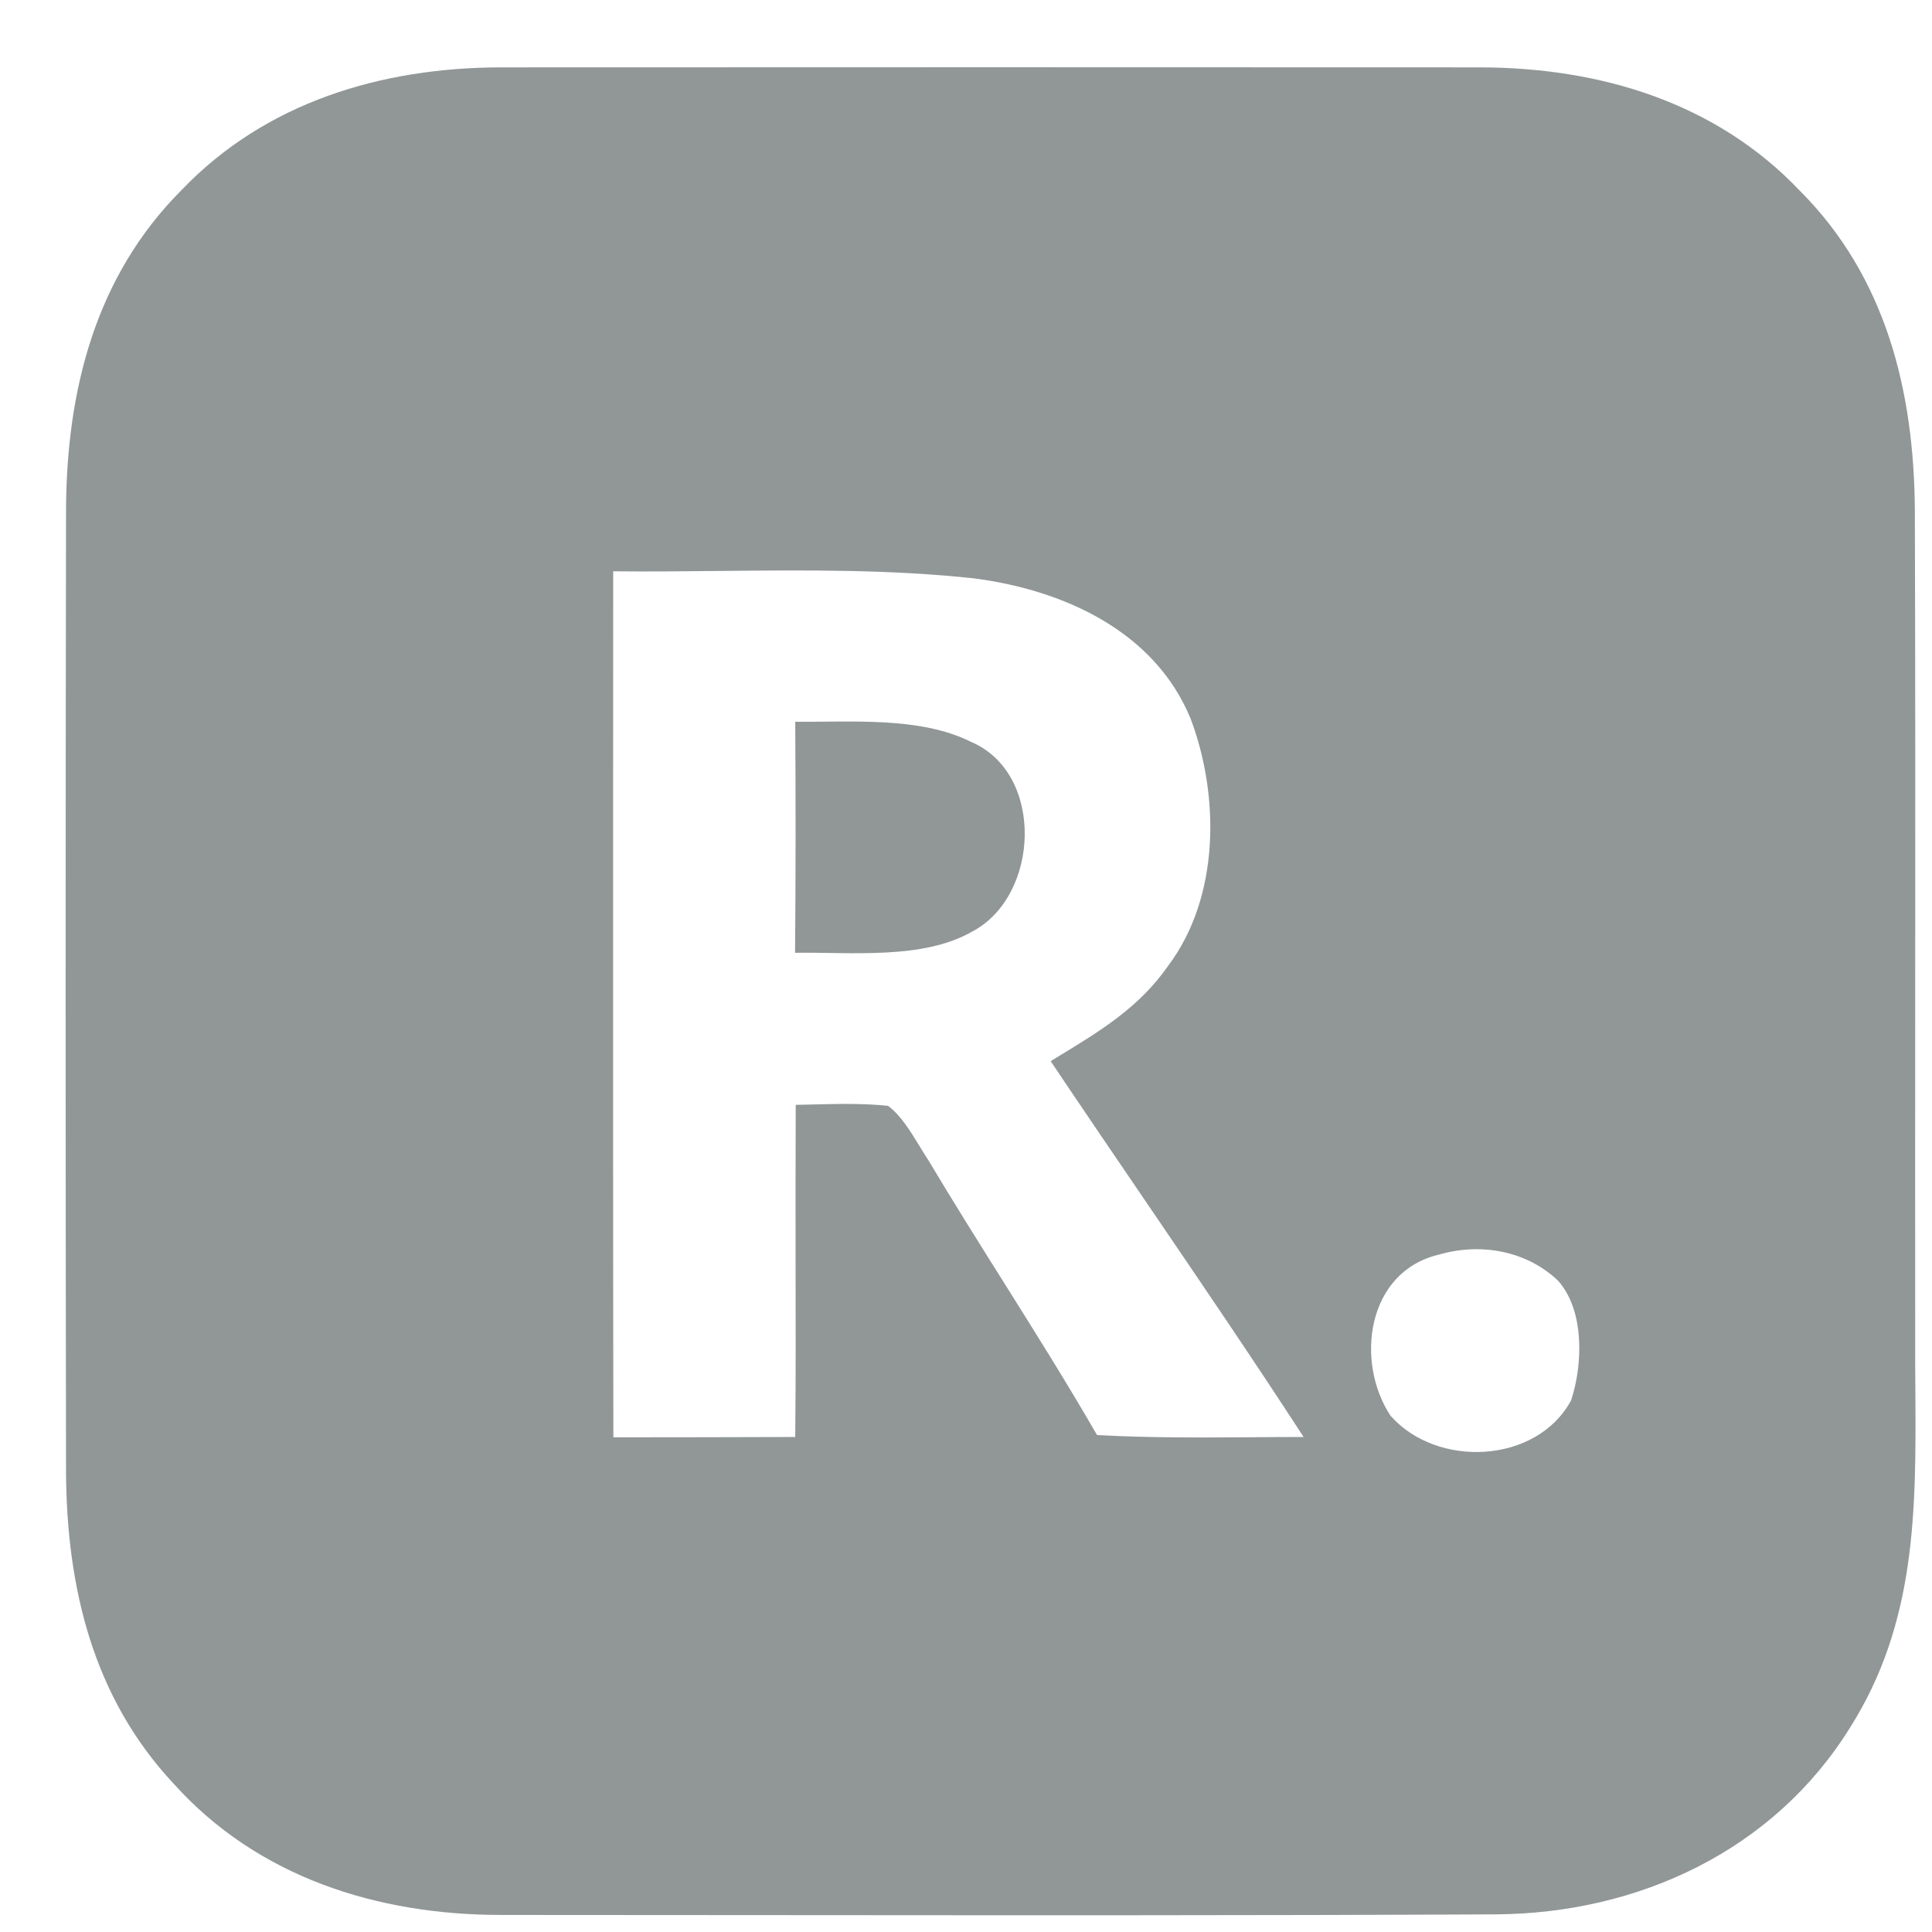 <svg width="23" height="23" viewBox="0 0 23 23" fill="none" xmlns="http://www.w3.org/2000/svg">
<g id="Group 212">
<g id="Vector">
<path fill-rule="evenodd" clip-rule="evenodd" d="M5.965 0.802C9.847 0.8 13.735 0.8 17.617 0.802C19.04 0.804 20.421 1.214 21.423 2.267C22.451 3.294 22.785 4.649 22.796 6.067C22.802 8.009 22.801 9.953 22.8 11.896C22.799 13.256 22.799 14.616 22.8 15.975C22.799 16.171 22.8 16.366 22.802 16.56C22.81 17.963 22.818 19.318 22.021 20.572C21.113 22.032 19.505 22.778 17.811 22.79C14.941 22.804 12.067 22.801 9.195 22.799C8.118 22.798 7.041 22.797 5.965 22.797C4.493 22.797 3.067 22.349 2.065 21.232C1.108 20.209 0.795 18.9 0.786 17.533C0.78 13.711 0.78 9.889 0.786 6.067C0.793 4.651 1.133 3.294 2.159 2.265C3.161 1.216 4.541 0.804 5.965 0.802ZM7.3 6.801C7.721 6.806 8.145 6.801 8.569 6.797C9.581 6.787 10.598 6.777 11.6 6.886C12.658 7.024 13.742 7.51 14.173 8.553C14.522 9.477 14.522 10.679 13.907 11.497C13.564 11.99 13.104 12.27 12.607 12.572L12.508 12.633C12.88 13.188 13.256 13.74 13.632 14.292C14.268 15.226 14.904 16.16 15.519 17.107C15.318 17.107 15.117 17.108 14.916 17.11C14.297 17.114 13.679 17.118 13.06 17.084C12.703 16.465 12.323 15.86 11.943 15.255C11.642 14.776 11.341 14.297 11.052 13.812C11.015 13.756 10.978 13.696 10.941 13.635C10.836 13.463 10.726 13.281 10.572 13.165C10.283 13.134 9.989 13.141 9.697 13.148C9.623 13.15 9.548 13.152 9.473 13.153C9.47 13.757 9.471 14.361 9.471 14.965C9.473 15.679 9.474 16.393 9.467 17.107L9.462 17.107C8.741 17.109 8.023 17.111 7.302 17.111C7.298 14.656 7.299 12.201 7.299 9.746C7.3 8.765 7.3 7.783 7.3 6.801ZM18.547 15.245C18.169 14.887 17.623 14.792 17.13 14.936C16.271 15.138 16.129 16.208 16.553 16.853C17.104 17.48 18.291 17.431 18.703 16.672C18.844 16.249 18.866 15.6 18.547 15.245Z" fill="#919797"/>
<path d="M9.467 8.592C10.129 8.599 10.95 8.528 11.556 8.83C12.442 9.203 12.38 10.669 11.572 11.091C10.982 11.429 10.125 11.332 9.465 11.343C9.473 10.427 9.473 9.51 9.467 8.592Z" fill="#919797"/>
</g>
</g>
</svg>
